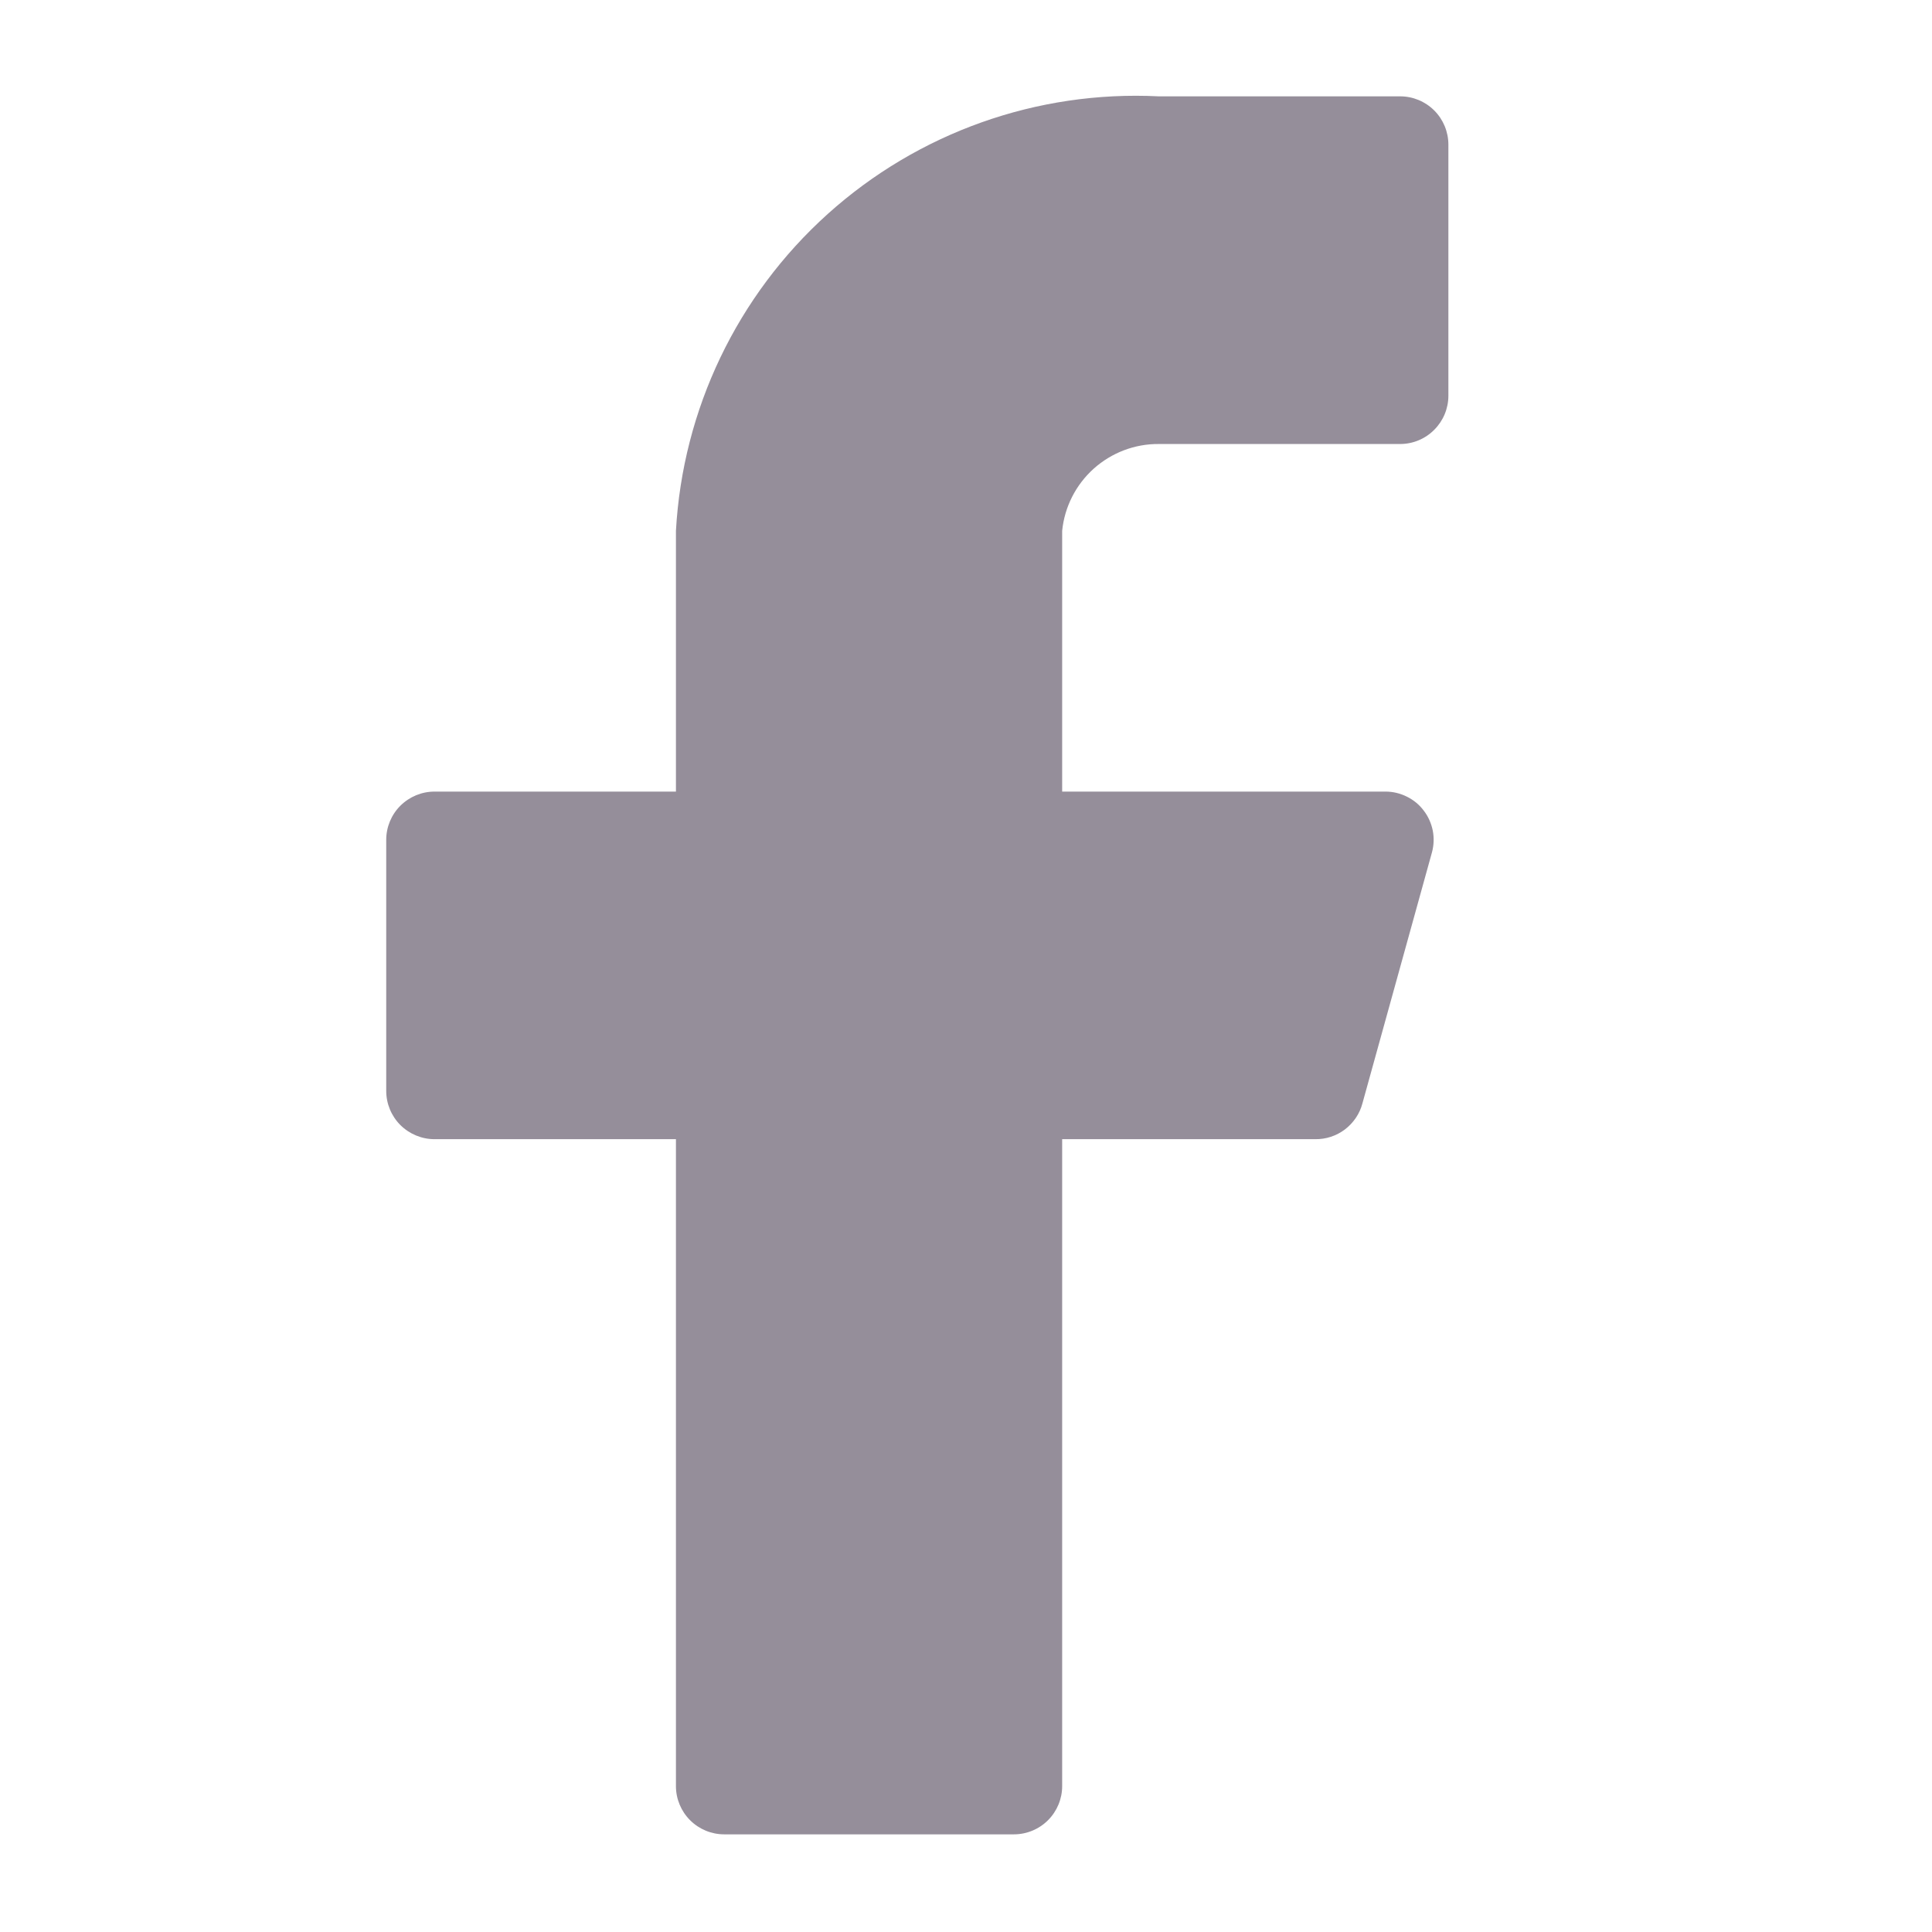 <svg xmlns="http://www.w3.org/2000/svg" fill="none" viewBox="0 0 22 22" height="22" width="22">
<path fill="#958E9A" d="M16.493 1.647C16.493 1.501 16.435 1.361 16.332 1.258C16.229 1.155 16.089 1.097 15.943 1.097H13.194C11.81 1.028 10.455 1.51 9.425 2.437C8.395 3.364 7.774 4.661 7.697 6.045V9.014H4.948C4.802 9.014 4.663 9.072 4.559 9.175C4.456 9.278 4.398 9.418 4.398 9.563V12.422C4.398 12.568 4.456 12.708 4.559 12.811C4.663 12.914 4.802 12.972 4.948 12.972H7.697V20.339C7.697 20.484 7.755 20.624 7.858 20.727C7.961 20.83 8.101 20.888 8.247 20.888H11.545C11.691 20.888 11.831 20.83 11.934 20.727C12.037 20.624 12.095 20.484 12.095 20.339V12.972H14.976C15.098 12.974 15.217 12.935 15.315 12.861C15.412 12.787 15.483 12.683 15.514 12.565L16.306 9.706C16.328 9.625 16.331 9.54 16.315 9.457C16.298 9.375 16.264 9.297 16.212 9.23C16.162 9.163 16.096 9.109 16.021 9.072C15.945 9.034 15.862 9.014 15.778 9.014H12.095V6.045C12.122 5.773 12.25 5.521 12.453 5.338C12.657 5.155 12.921 5.054 13.194 5.056H15.943C16.089 5.056 16.229 4.998 16.332 4.894C16.435 4.791 16.493 4.652 16.493 4.506V1.647Z"></path>
</svg>
